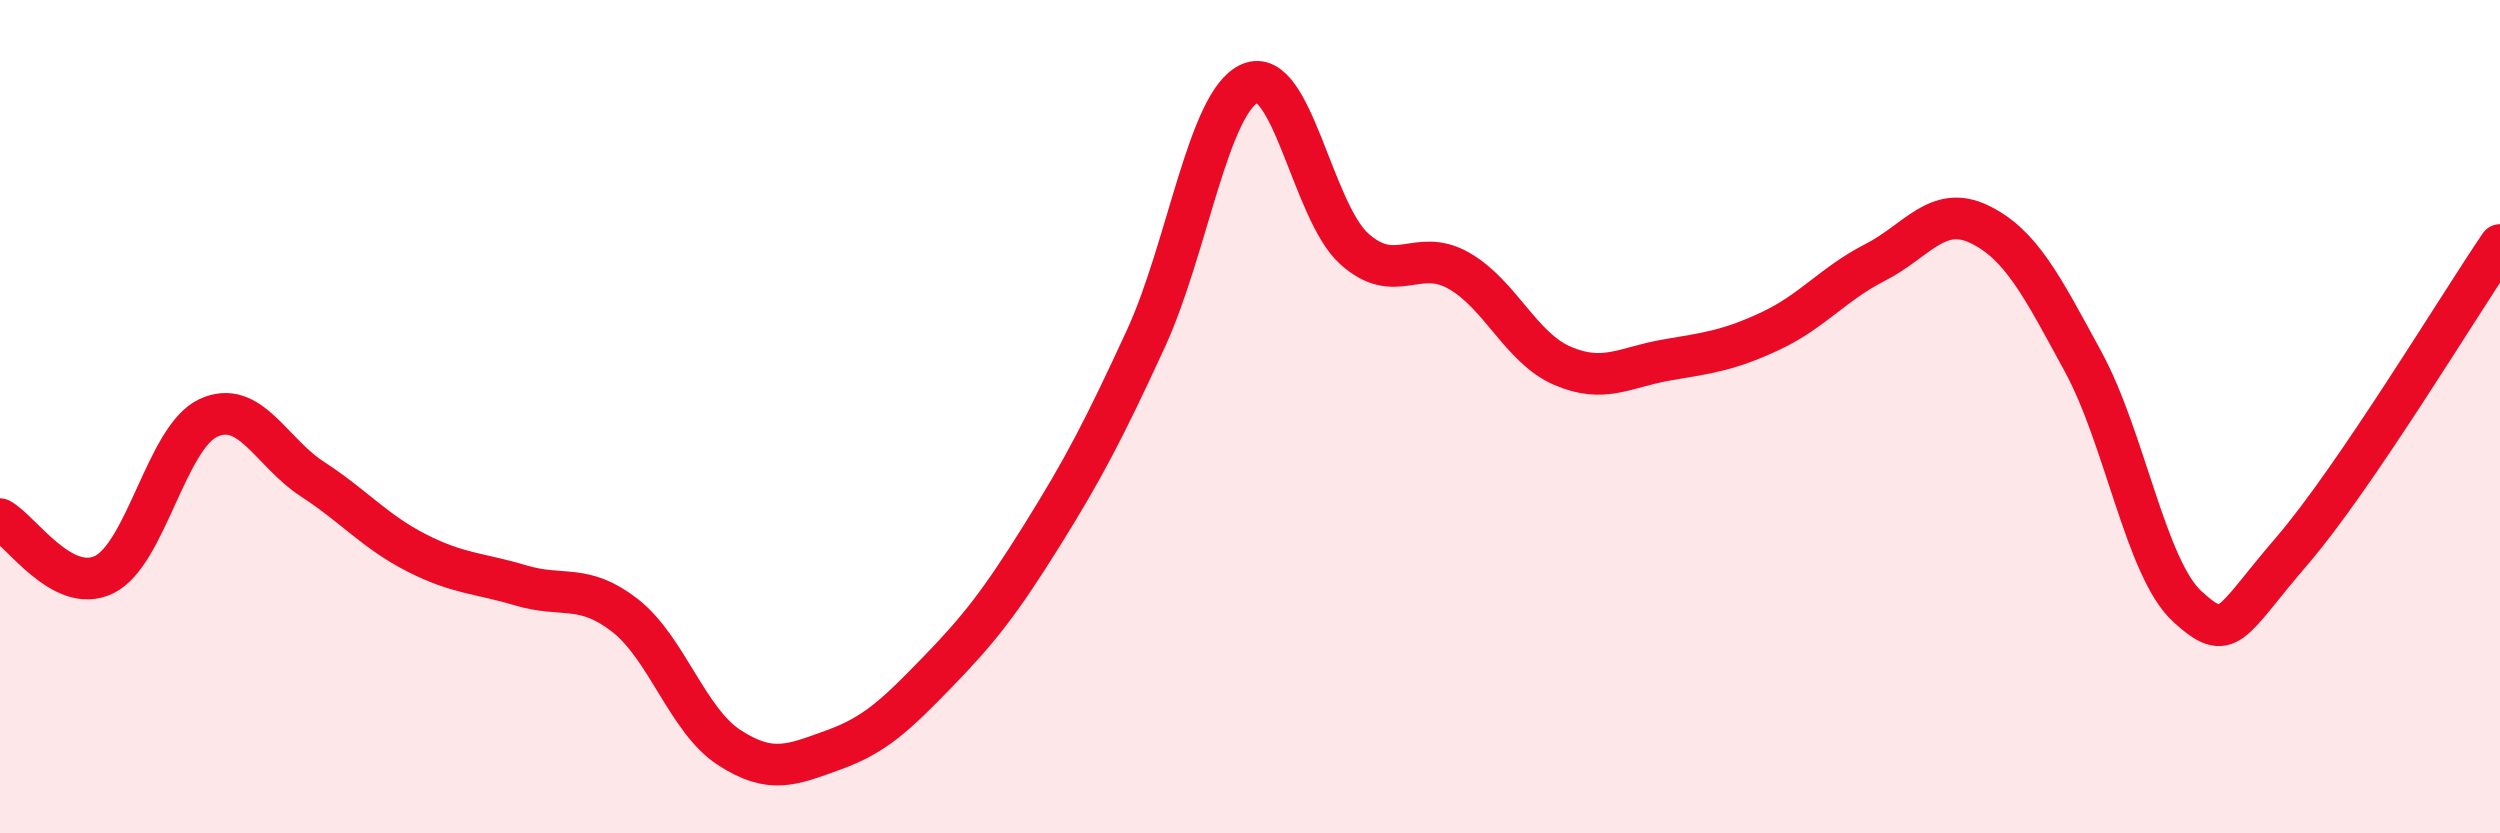 
    <svg width="60" height="20" viewBox="0 0 60 20" xmlns="http://www.w3.org/2000/svg">
      <path
        d="M 0,12.46 C 0.5,12.73 1.5,14.28 2.5,13.79 C 3.5,13.3 4,10.49 5,10.03 C 6,9.57 6.5,10.85 7.5,11.5 C 8.5,12.15 9,12.76 10,13.27 C 11,13.78 11.5,13.75 12.5,14.05 C 13.5,14.35 14,13.99 15,14.77 C 16,15.55 16.5,17.29 17.5,17.94 C 18.5,18.59 19,18.36 20,18 C 21,17.64 21.5,17.16 22.5,16.13 C 23.5,15.1 24,14.46 25,12.86 C 26,11.26 26.5,10.3 27.5,8.13 C 28.5,5.96 29,2.43 30,2 C 31,1.57 31.5,5.07 32.5,5.97 C 33.5,6.87 34,5.93 35,6.49 C 36,7.05 36.5,8.35 37.5,8.78 C 38.5,9.21 39,8.81 40,8.64 C 41,8.47 41.5,8.41 42.5,7.94 C 43.5,7.47 44,6.81 45,6.3 C 46,5.79 46.5,4.9 47.5,5.38 C 48.5,5.86 49,6.85 50,8.69 C 51,10.53 51.5,13.65 52.5,14.56 C 53.5,15.47 53.5,14.97 55,13.23 C 56.5,11.49 59,7.35 60,5.88L60 20L0 20Z"
        fill="#EB0A25"
        opacity="0.1"
        stroke-linecap="round"
        stroke-linejoin="round"
      />
      <path
        d="M 0,12.46 C 0.5,12.73 1.5,14.28 2.5,13.79 C 3.5,13.3 4,10.49 5,10.03 C 6,9.57 6.5,10.85 7.5,11.5 C 8.5,12.15 9,12.76 10,13.27 C 11,13.78 11.5,13.75 12.5,14.05 C 13.5,14.35 14,13.99 15,14.77 C 16,15.55 16.5,17.29 17.5,17.94 C 18.5,18.59 19,18.36 20,18 C 21,17.64 21.5,17.16 22.5,16.13 C 23.5,15.1 24,14.46 25,12.86 C 26,11.26 26.5,10.3 27.5,8.13 C 28.5,5.96 29,2.43 30,2 C 31,1.57 31.5,5.07 32.5,5.97 C 33.5,6.87 34,5.93 35,6.49 C 36,7.05 36.5,8.35 37.5,8.78 C 38.5,9.21 39,8.81 40,8.64 C 41,8.47 41.5,8.41 42.5,7.94 C 43.5,7.47 44,6.81 45,6.3 C 46,5.79 46.5,4.9 47.5,5.38 C 48.5,5.86 49,6.85 50,8.69 C 51,10.53 51.5,13.65 52.5,14.56 C 53.5,15.47 53.5,14.97 55,13.23 C 56.5,11.49 59,7.35 60,5.88"
        stroke="#EB0A25"
        stroke-width="1"
        fill="none"
        stroke-linecap="round"
        stroke-linejoin="round"
      />
    </svg>
  